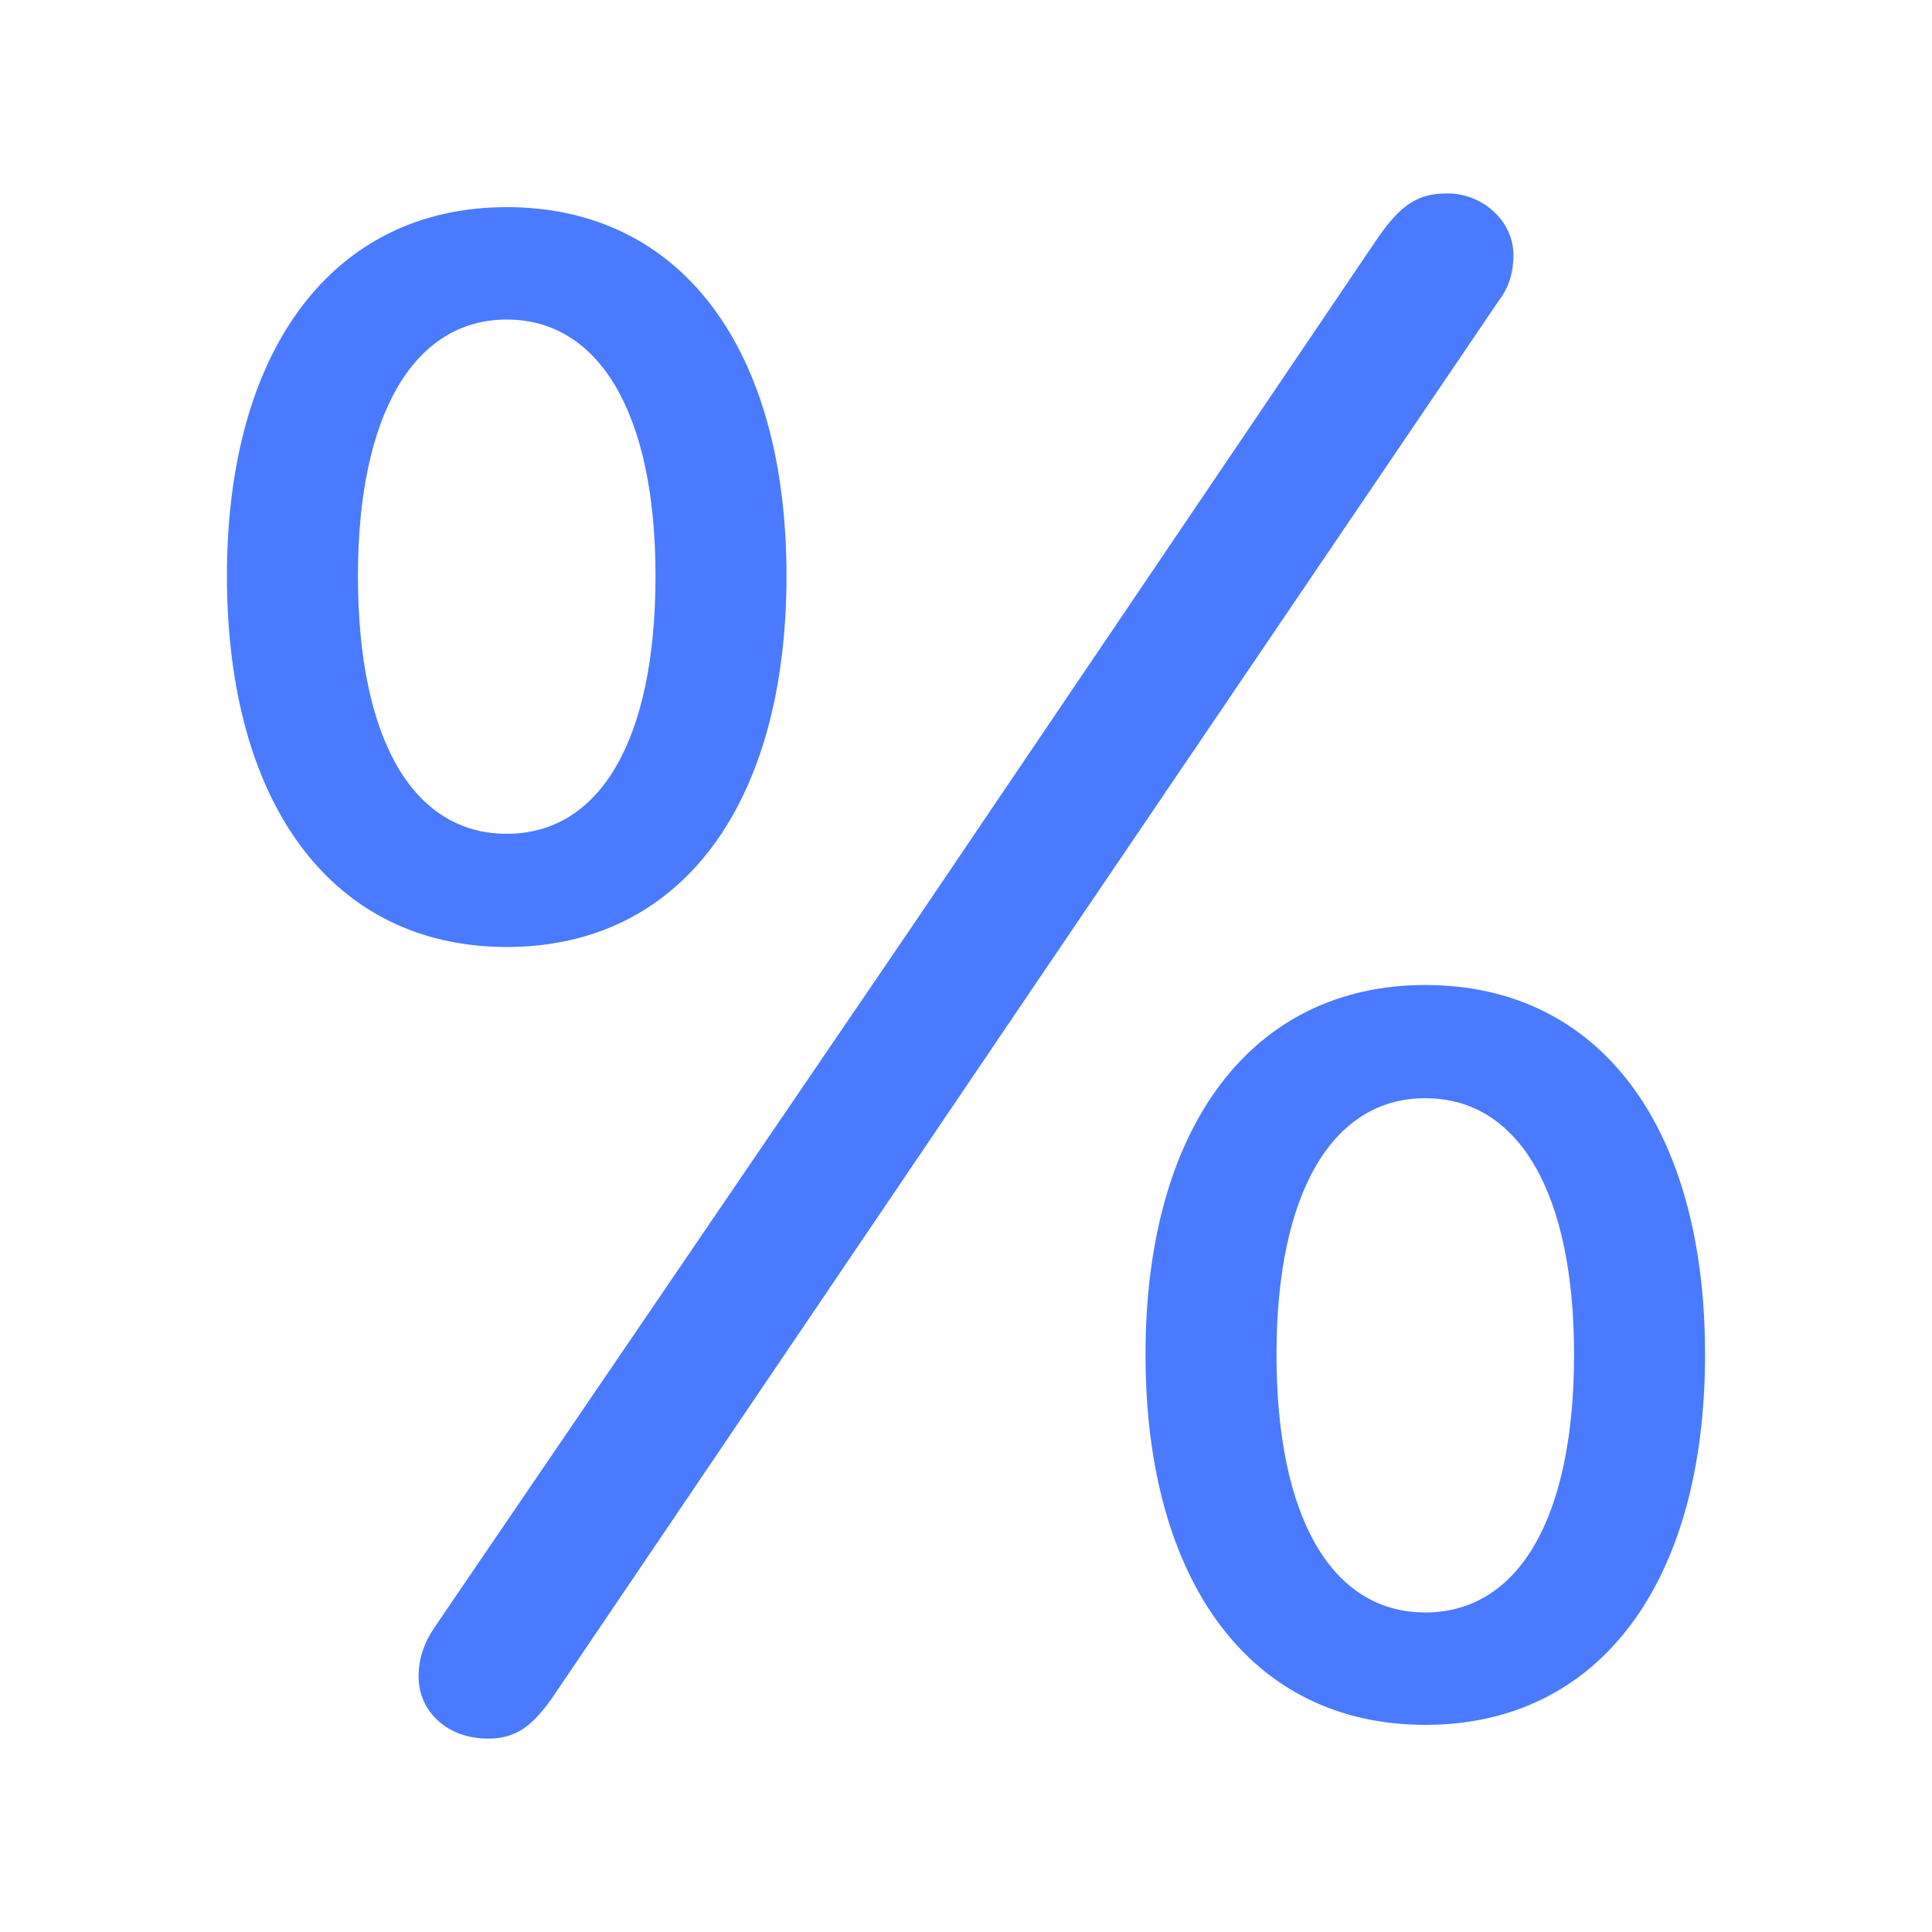 <svg fill="#4a7aff" width="256px" height="256px" viewBox="0 0 56 56" xmlns="http://www.w3.org/2000/svg"><g id="SVGRepo_bgCarrier" stroke-width="0"></g><g id="SVGRepo_tracerCarrier" stroke-linecap="round" stroke-linejoin="round"></g><g id="SVGRepo_iconCarrier"><path d="M 14.148 50.395 C 14.945 50.395 15.438 50.043 16.047 49.152 L 29.898 28.691 L 43.422 8.746 C 43.727 8.348 43.867 7.926 43.867 7.387 C 43.867 6.426 43 5.606 41.945 5.606 C 41.102 5.606 40.609 5.934 39.953 6.871 L 26.43 26.863 L 12.602 47.16 C 12.297 47.605 12.133 48.074 12.133 48.59 C 12.133 49.621 12.976 50.395 14.148 50.395 Z M 14.688 27.449 C 19.75 27.449 22.797 23.301 22.797 16.691 C 22.797 10.082 19.727 6.004 14.688 6.004 C 9.672 6.004 6.578 10.105 6.578 16.691 C 6.578 23.324 9.648 27.449 14.688 27.449 Z M 14.688 24.168 C 11.969 24.168 10.375 21.426 10.375 16.691 C 10.375 12.027 11.992 9.262 14.688 9.262 C 17.383 9.262 19 12.004 19 16.691 C 19 21.426 17.406 24.168 14.688 24.168 Z M 41.312 49.996 C 46.375 49.996 49.422 45.848 49.422 39.262 C 49.422 32.629 46.352 28.551 41.312 28.551 C 36.297 28.551 33.203 32.652 33.203 39.262 C 33.203 45.871 36.273 49.996 41.312 49.996 Z M 41.312 46.738 C 38.594 46.738 37 43.973 37 39.262 C 37 34.574 38.617 31.832 41.312 31.832 C 44.008 31.832 45.625 34.551 45.625 39.262 C 45.625 43.973 44.031 46.738 41.312 46.738 Z"></path></g></svg>